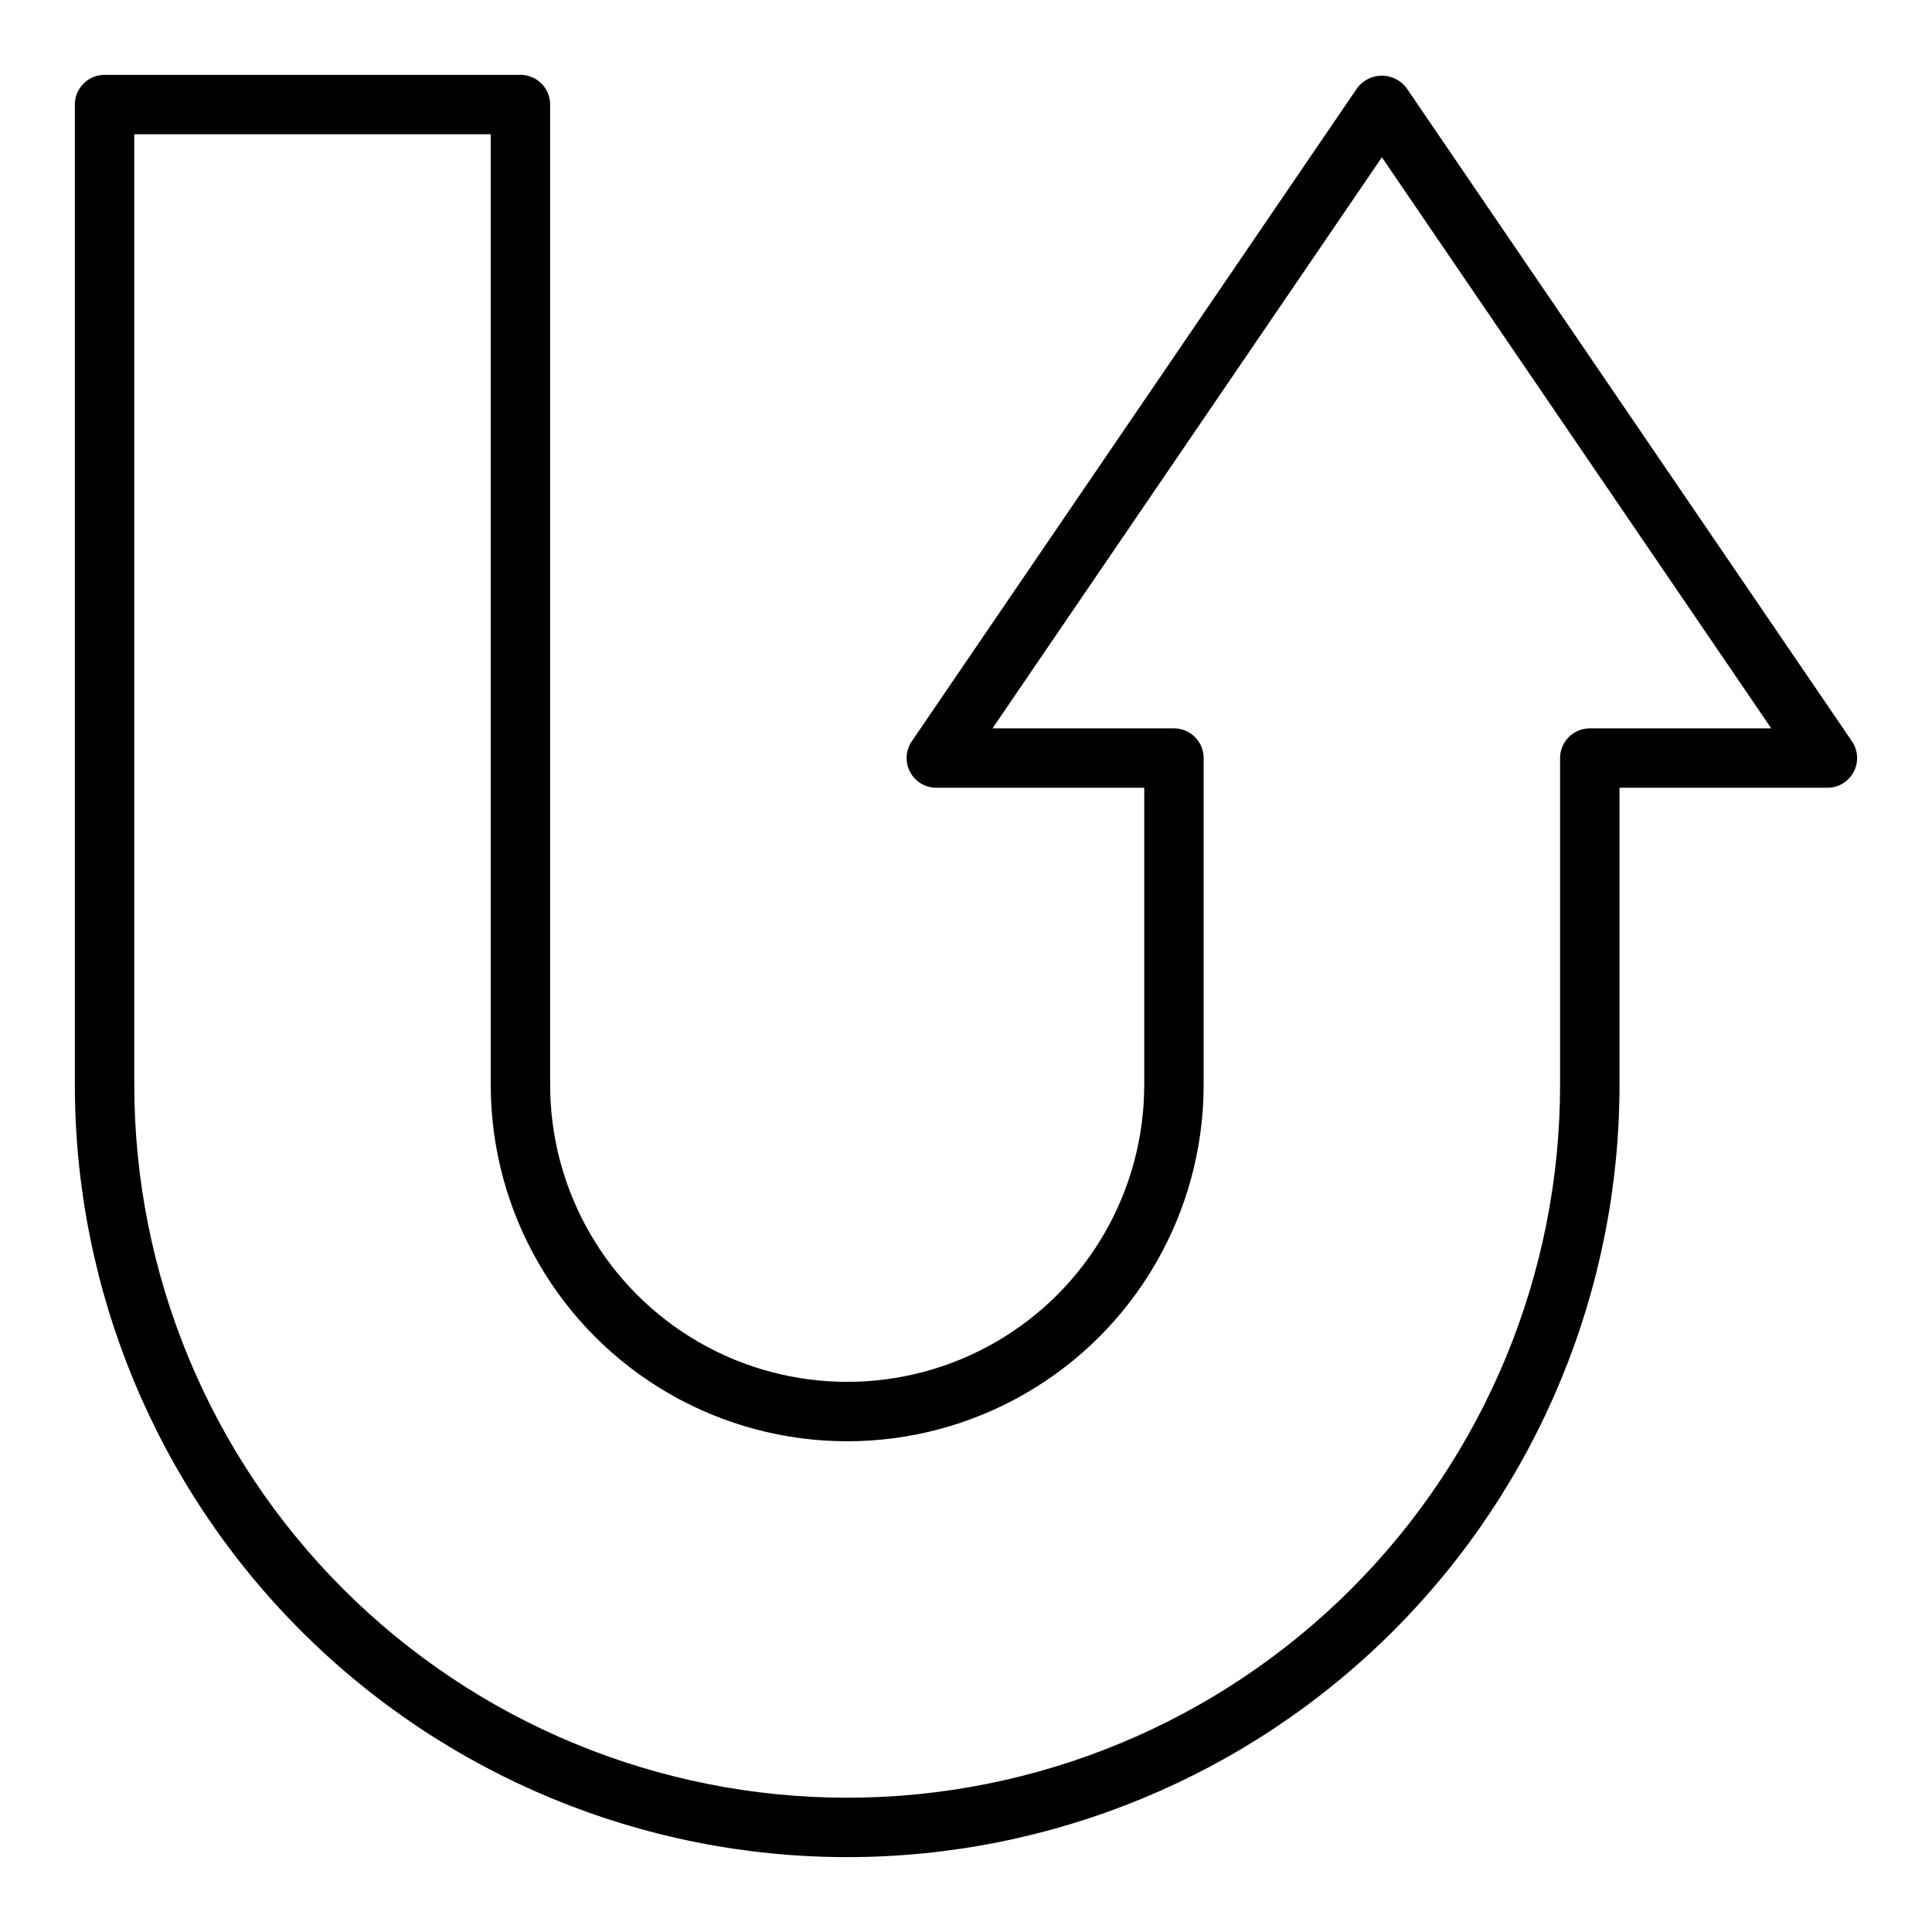 <?xml version="1.0" encoding="UTF-8"?>
<!-- Uploaded to: ICON Repo, www.iconrepo.com, Generator: ICON Repo Mixer Tools -->
<svg fill="#000000" width="800px" height="800px" version="1.1" viewBox="144 144 512 512" xmlns="http://www.w3.org/2000/svg">
 <path d="m634.79 340.46-118.08-173.18h0.004c-1.547-2.031-3.953-3.227-6.504-3.227-2.555 0-4.961 1.195-6.504 3.227l-118.08 173.18h0.004c-1.645 2.41-1.816 5.531-0.453 8.113 1.359 2.578 4.039 4.191 6.953 4.191h55.105v78.723c0 28.121-15.004 54.109-39.359 68.172-24.355 14.062-54.363 14.062-78.723 0-24.355-14.062-39.359-40.051-39.359-68.172v-259.78c0-2.09-0.828-4.09-2.305-5.566-1.477-1.477-3.477-2.309-5.566-2.309h-110.21c-4.348 0-7.875 3.527-7.875 7.875v259.78c0 54.281 21.566 106.34 59.949 144.72 38.383 38.383 90.441 59.949 144.73 59.949 54.281 0 106.34-21.566 144.72-59.949 38.387-38.383 59.949-90.441 59.949-144.72v-78.723h55.105c2.914 0 5.59-1.613 6.953-4.191 1.363-2.582 1.188-5.703-0.453-8.113zm-69.477-3.438c-4.348 0-7.875 3.523-7.875 7.871v86.594c0 50.105-19.902 98.16-55.336 133.59-35.43 35.434-83.484 55.336-133.59 55.336-50.109 0-98.164-19.902-133.59-55.336-35.43-35.43-55.336-83.484-55.336-133.59v-251.91h94.465v251.91c0 33.746 18.004 64.934 47.23 81.809 29.227 16.871 65.238 16.871 94.465 0 29.227-16.875 47.234-48.062 47.234-81.809v-86.594c0-2.09-0.832-4.09-2.309-5.566-1.477-1.477-3.477-2.305-5.566-2.305h-48.082l103.19-151.34 103.19 151.34z"/>
</svg>